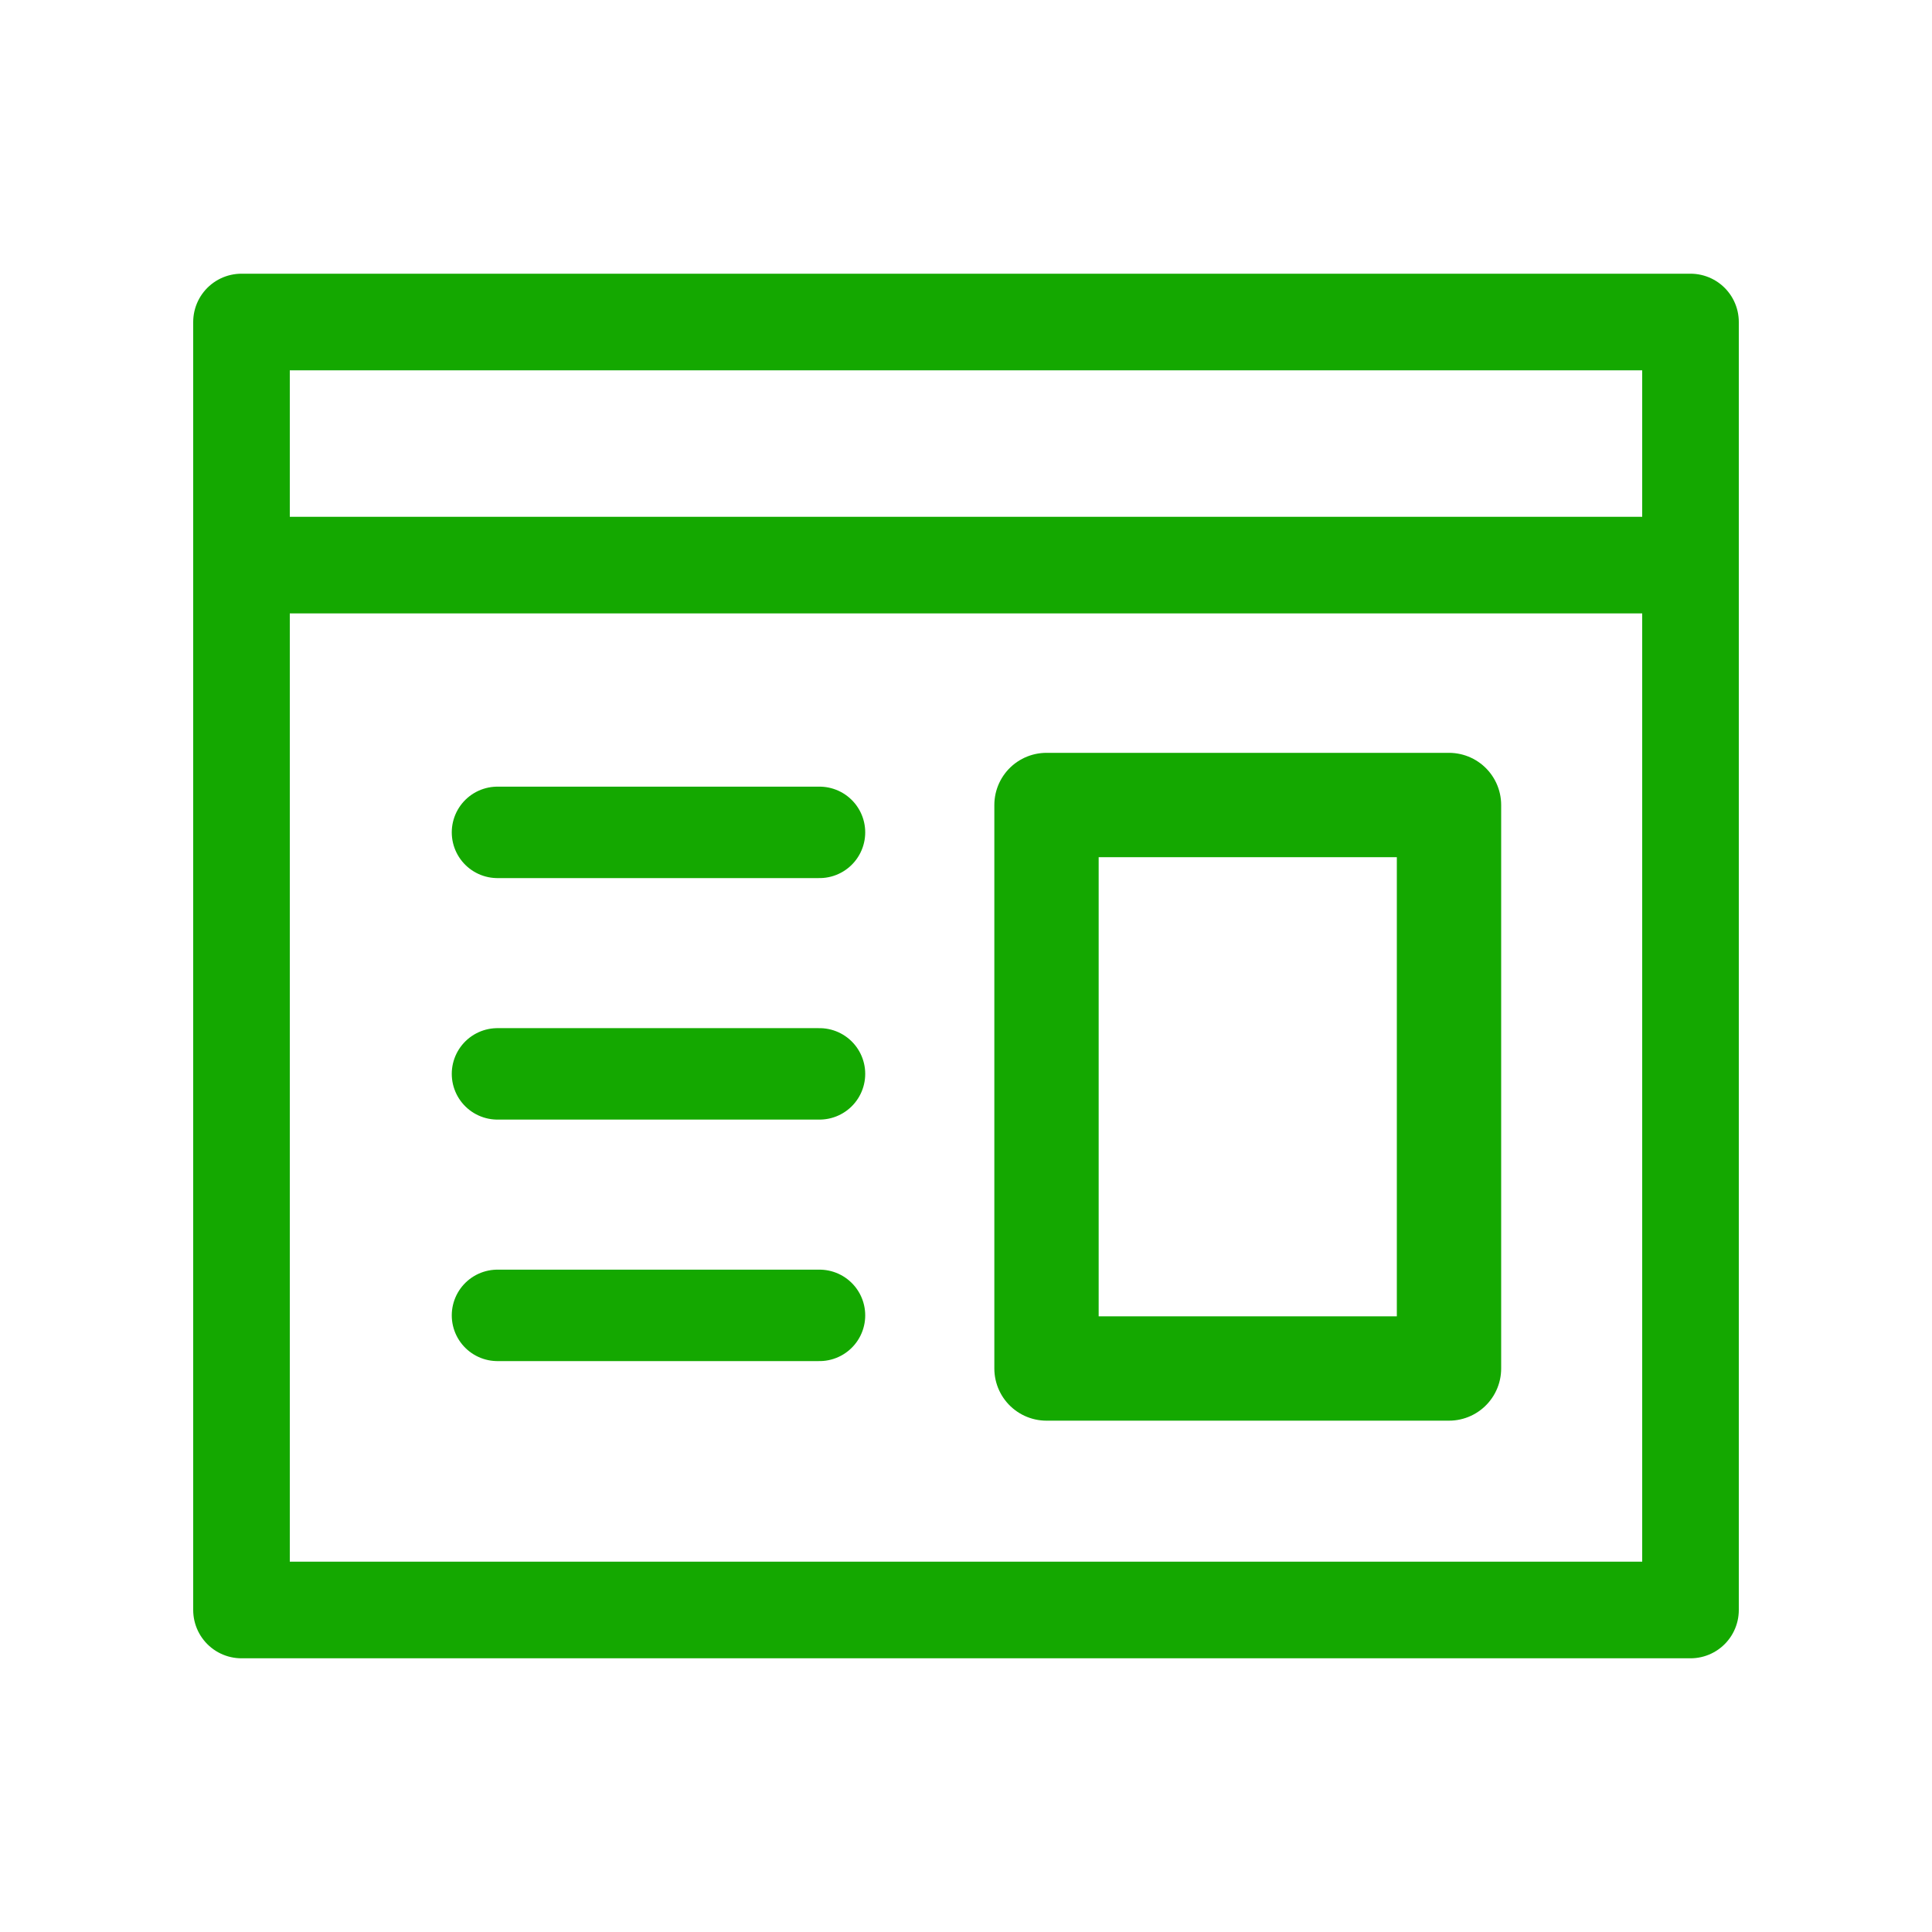 <svg width="30" height="30" viewBox="0 0 30 30" fill="none" xmlns="http://www.w3.org/2000/svg">
<path d="M26.25 5H3.75V25H26.25V5Z" stroke="#14A800" stroke-width="1.5" stroke-linecap="round" stroke-linejoin="round"/>
<path d="M3.75 8.775H26.25" stroke="#14A800" stroke-width="1.5" stroke-linecap="round" stroke-linejoin="round"/>
<path d="M22.5 12.5H16.25V21.25H22.5V12.5Z" stroke="#14A800" stroke-width="1.62" stroke-linecap="round" stroke-linejoin="round"/>
<path d="M7.725 12.925H12.725" stroke="#14A800" stroke-width="1.42" stroke-linecap="round" stroke-linejoin="round"/>
<path d="M7.725 16.675H12.725" stroke="#14A800" stroke-width="1.42" stroke-linecap="round" stroke-linejoin="round"/>
<path d="M7.725 20.425H12.725" stroke="#14A800" stroke-width="1.42" stroke-linecap="round" stroke-linejoin="round"/>
</svg>

